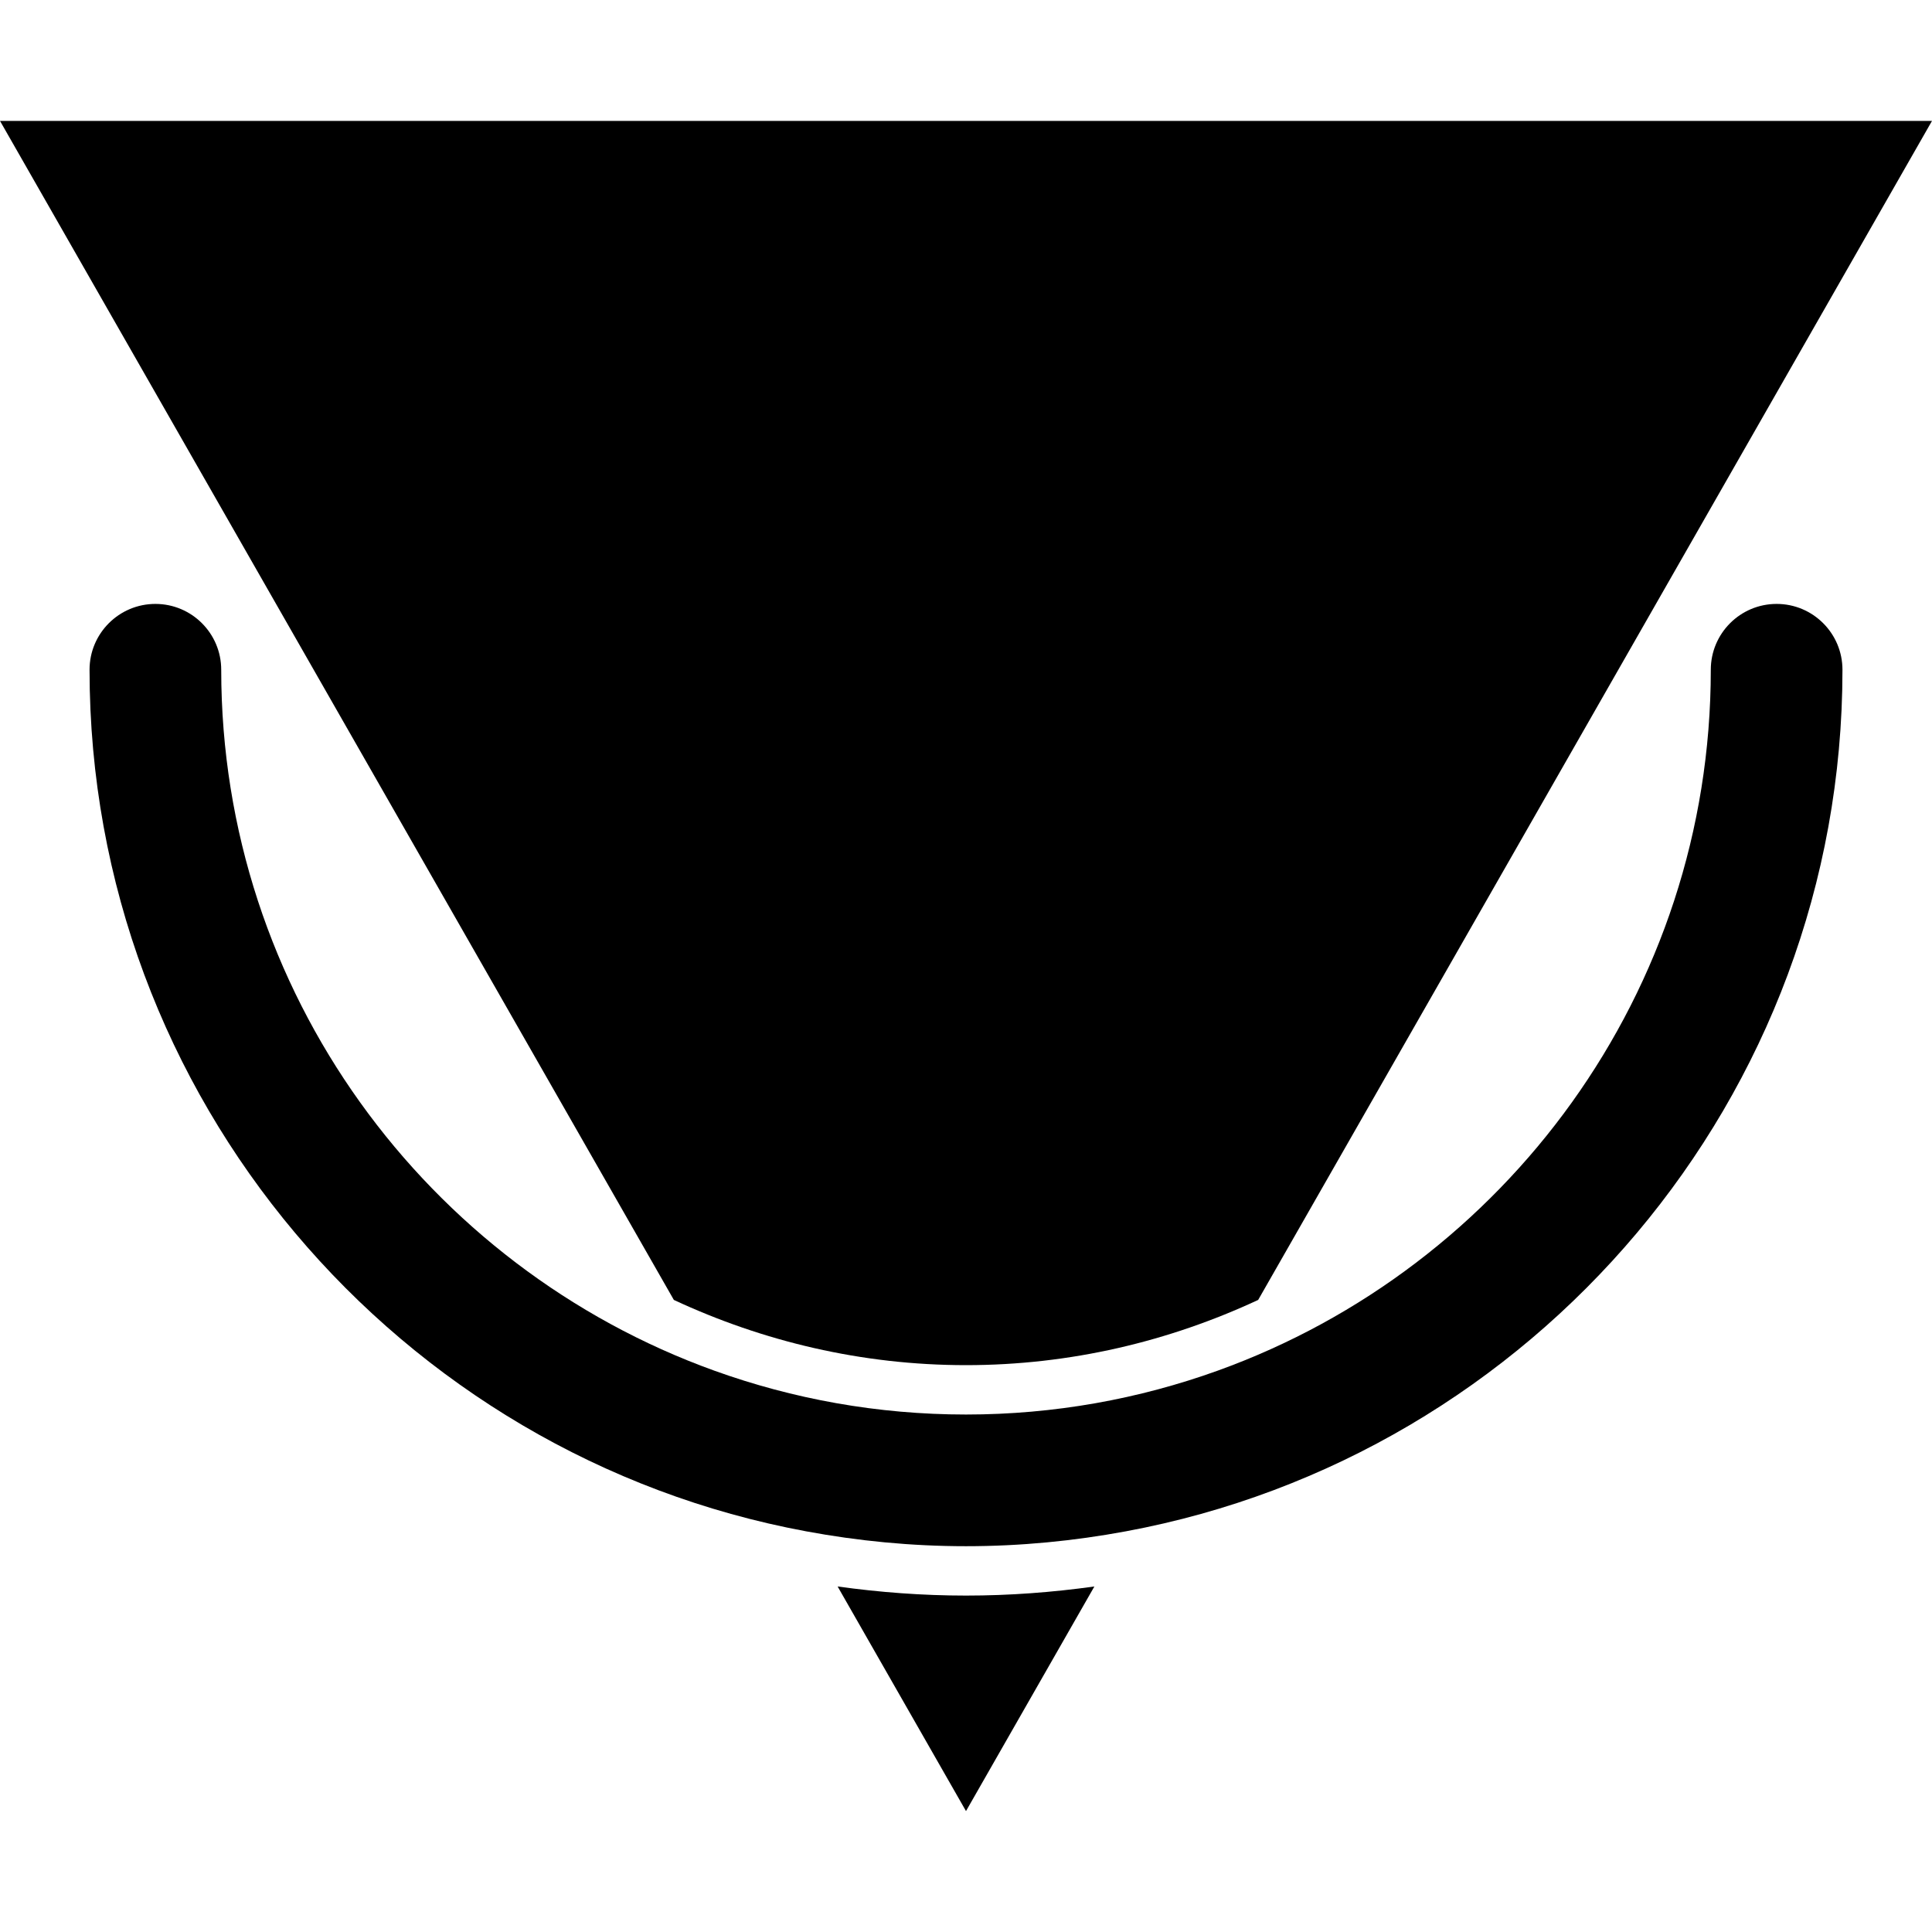 <?xml version="1.0" encoding="iso-8859-1"?>
<!-- Uploaded to: SVG Repo, www.svgrepo.com, Generator: SVG Repo Mixer Tools -->
<!DOCTYPE svg PUBLIC "-//W3C//DTD SVG 1.1//EN" "http://www.w3.org/Graphics/SVG/1.1/DTD/svg11.dtd">
<svg fill="#000000" version="1.1" id="Capa_1" xmlns="http://www.w3.org/2000/svg" xmlns:xlink="http://www.w3.org/1999/xlink" 
	 width="800px" height="800px" viewBox="0 0 311.2 311.201"
	 xml:space="preserve">
<g>
	<g>
		<path d="M155.6,219.894c16.821,0,32.729-3.831,47.062-10.506L311.2,19.475H0l108.541,189.913
			C122.874,216.063,138.781,219.894,155.6,219.894z"/>
		<path d="M155.6,257.011c-7.021,0-13.914-0.523-20.679-1.465l20.679,36.179l20.679-36.179
			C169.511,256.488,162.624,257.011,155.6,257.011z"/>
		<path d="M286.174,97.277c-5.856,0-10.604,4.751-10.604,10.604c0,51.927-33.171,96.235-79.422,112.898
			c-12.677,4.567-26.32,7.068-40.548,7.068c-14.227,0-27.874-2.501-40.547-7.068c-46.254-16.663-79.42-60.972-79.42-112.898
			c0-5.854-4.75-10.604-10.604-10.604s-10.605,4.751-10.605,10.604c0,69.04,49.837,126.631,115.423,138.779
			c8.357,1.553,16.956,2.397,25.753,2.397c8.795,0,17.396-0.845,25.754-2.397c65.581-12.148,115.425-69.739,115.425-138.779
			C296.778,102.022,292.025,97.277,286.174,97.277z"/>
	</g>
</g>
</svg>
